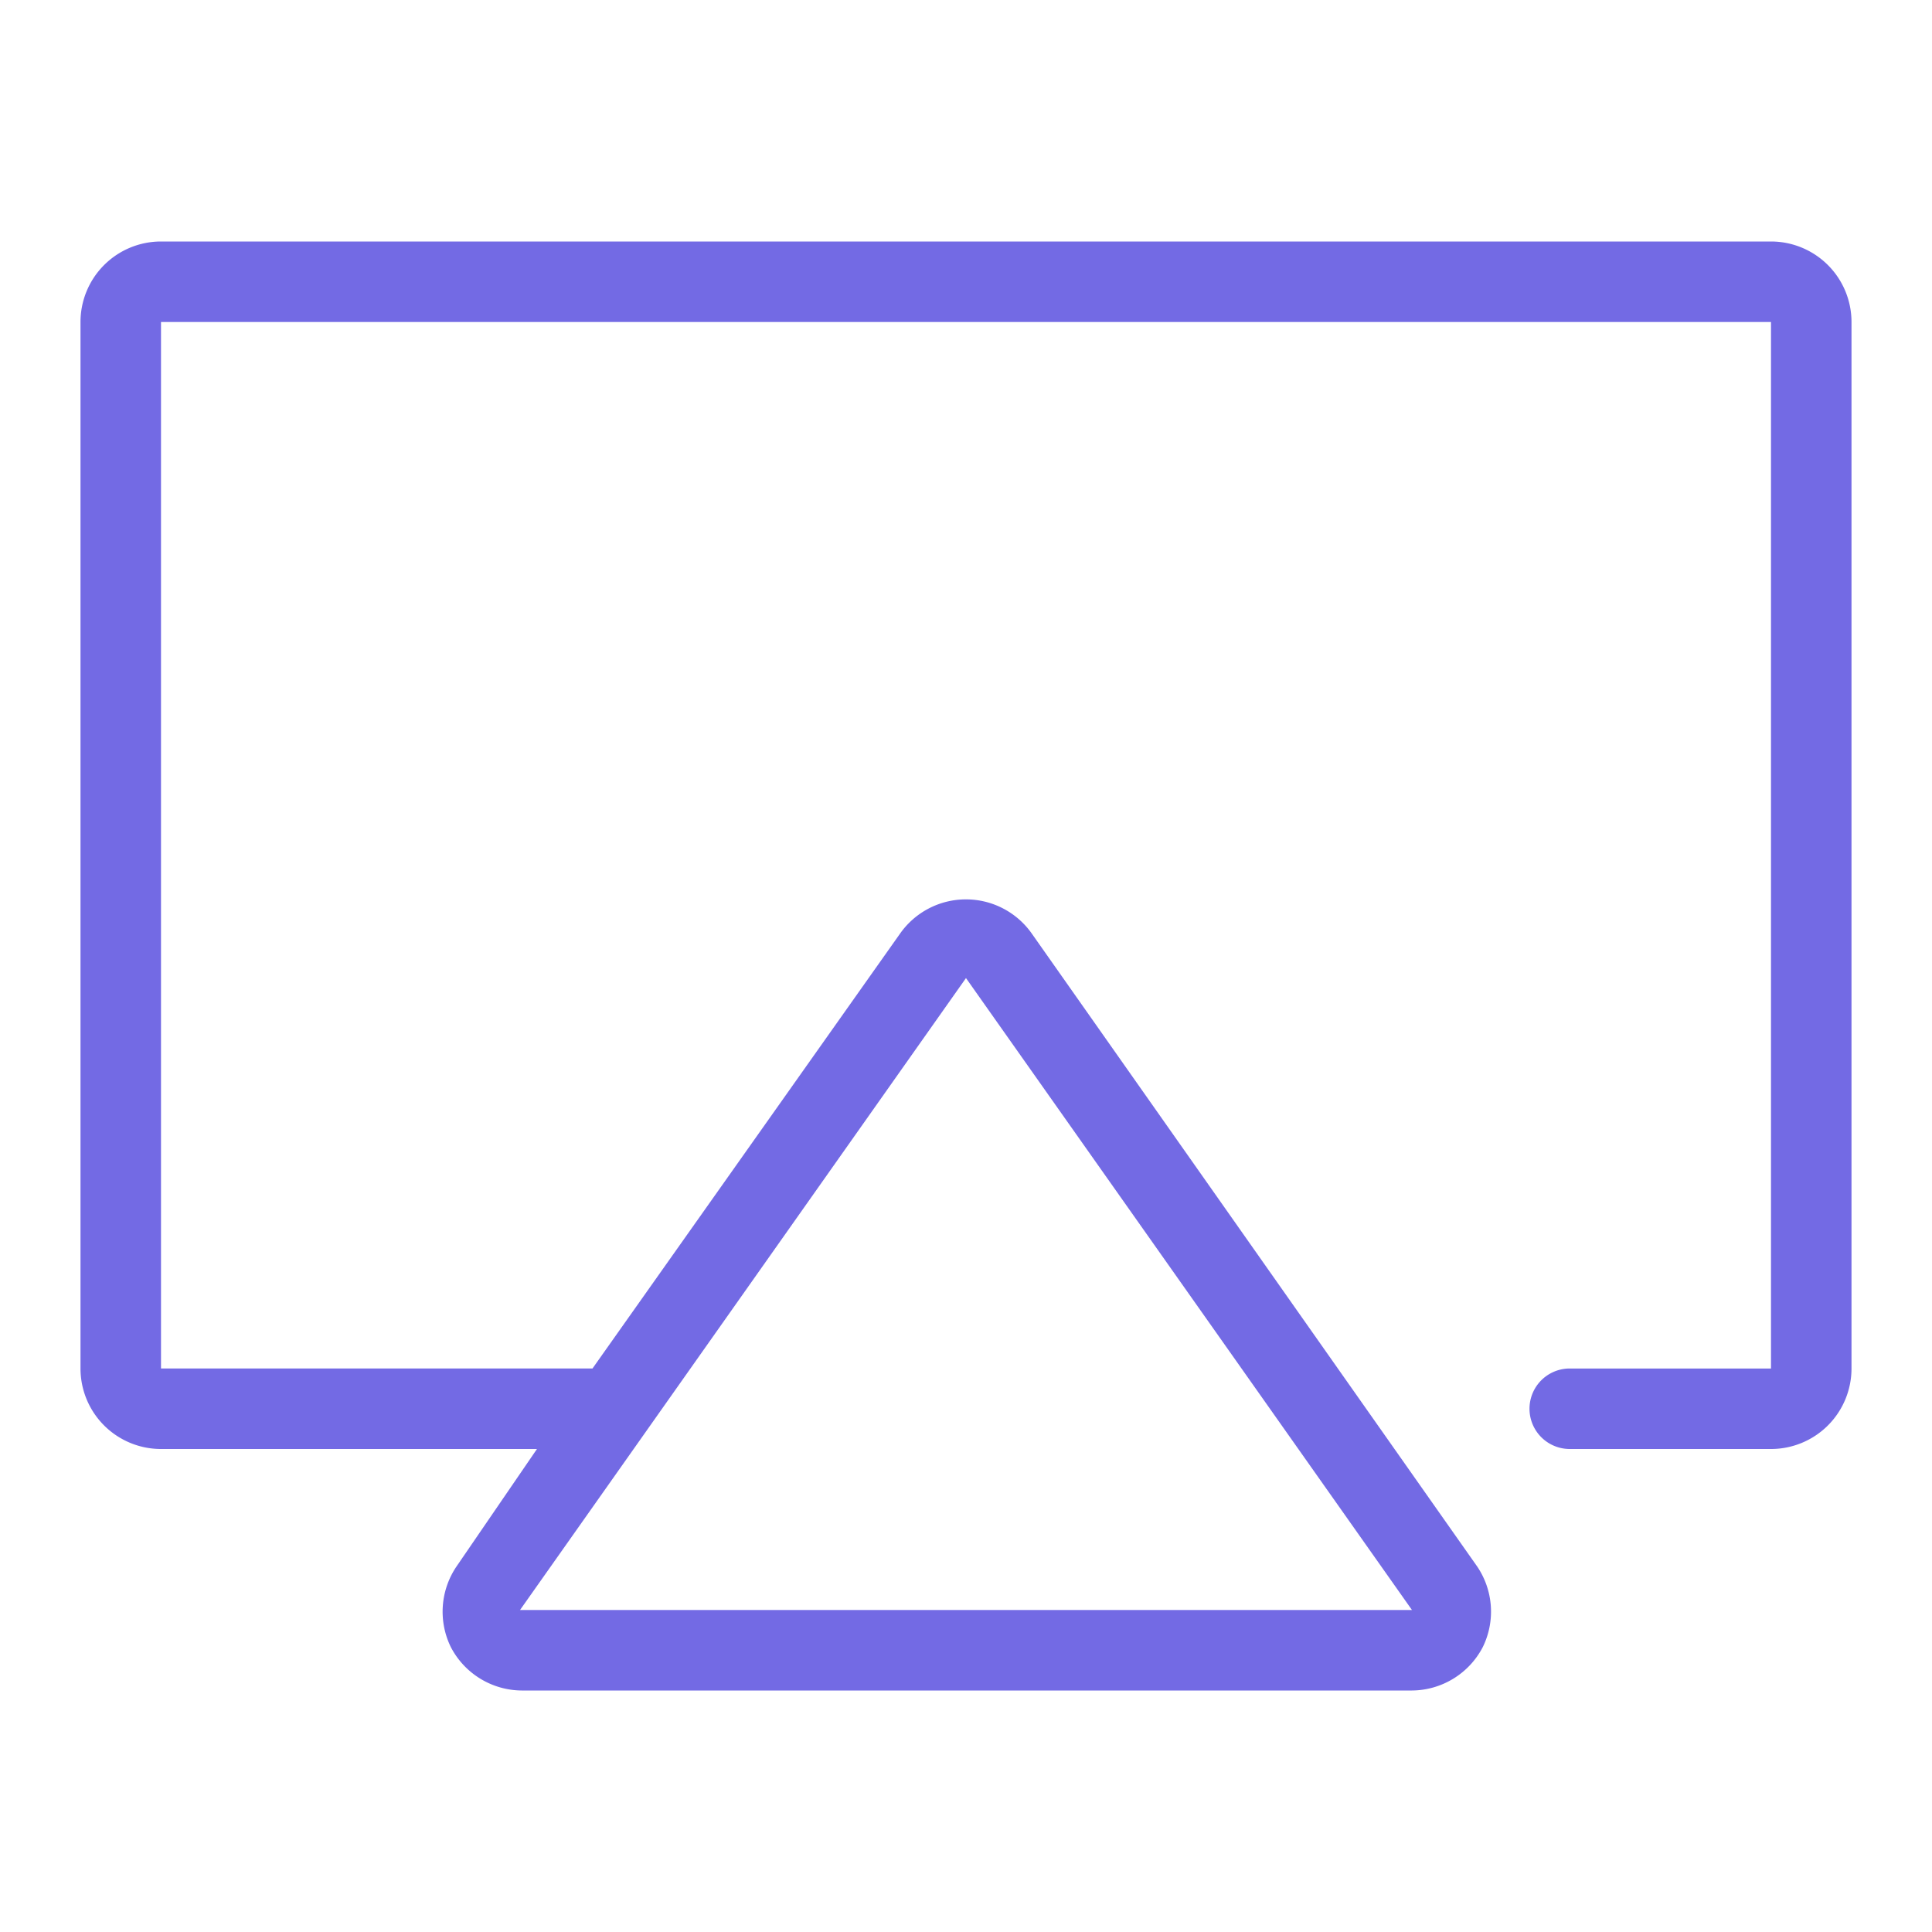 <svg xmlns="http://www.w3.org/2000/svg" width="30" height="30" fill="none"><path fill="#736AE4" d="M27.5 3.75h-25A1.25 1.25 0 0 0 1.25 5v16.25A1.25 1.25 0 0 0 2.5 22.5h5.838l-1.25 1.825A1.25 1.25 0 0 0 7 25.575a1.25 1.25 0 0 0 1.1.675h13.825a1.25 1.25 0 0 0 1.1-.675 1.25 1.25 0 0 0-.087-1.25L16.024 14.5a1.25 1.25 0 0 0-2.05 0L9.2 21.25H2.5V5h25v16.25h-3.125a.624.624 0 1 0 0 1.25H27.5a1.25 1.25 0 0 0 1.25-1.25V5a1.25 1.25 0 0 0-1.25-1.25ZM15 15.188l.512-.35-.512.35L21.925 25H8.075L15 15.187Z"/></svg>